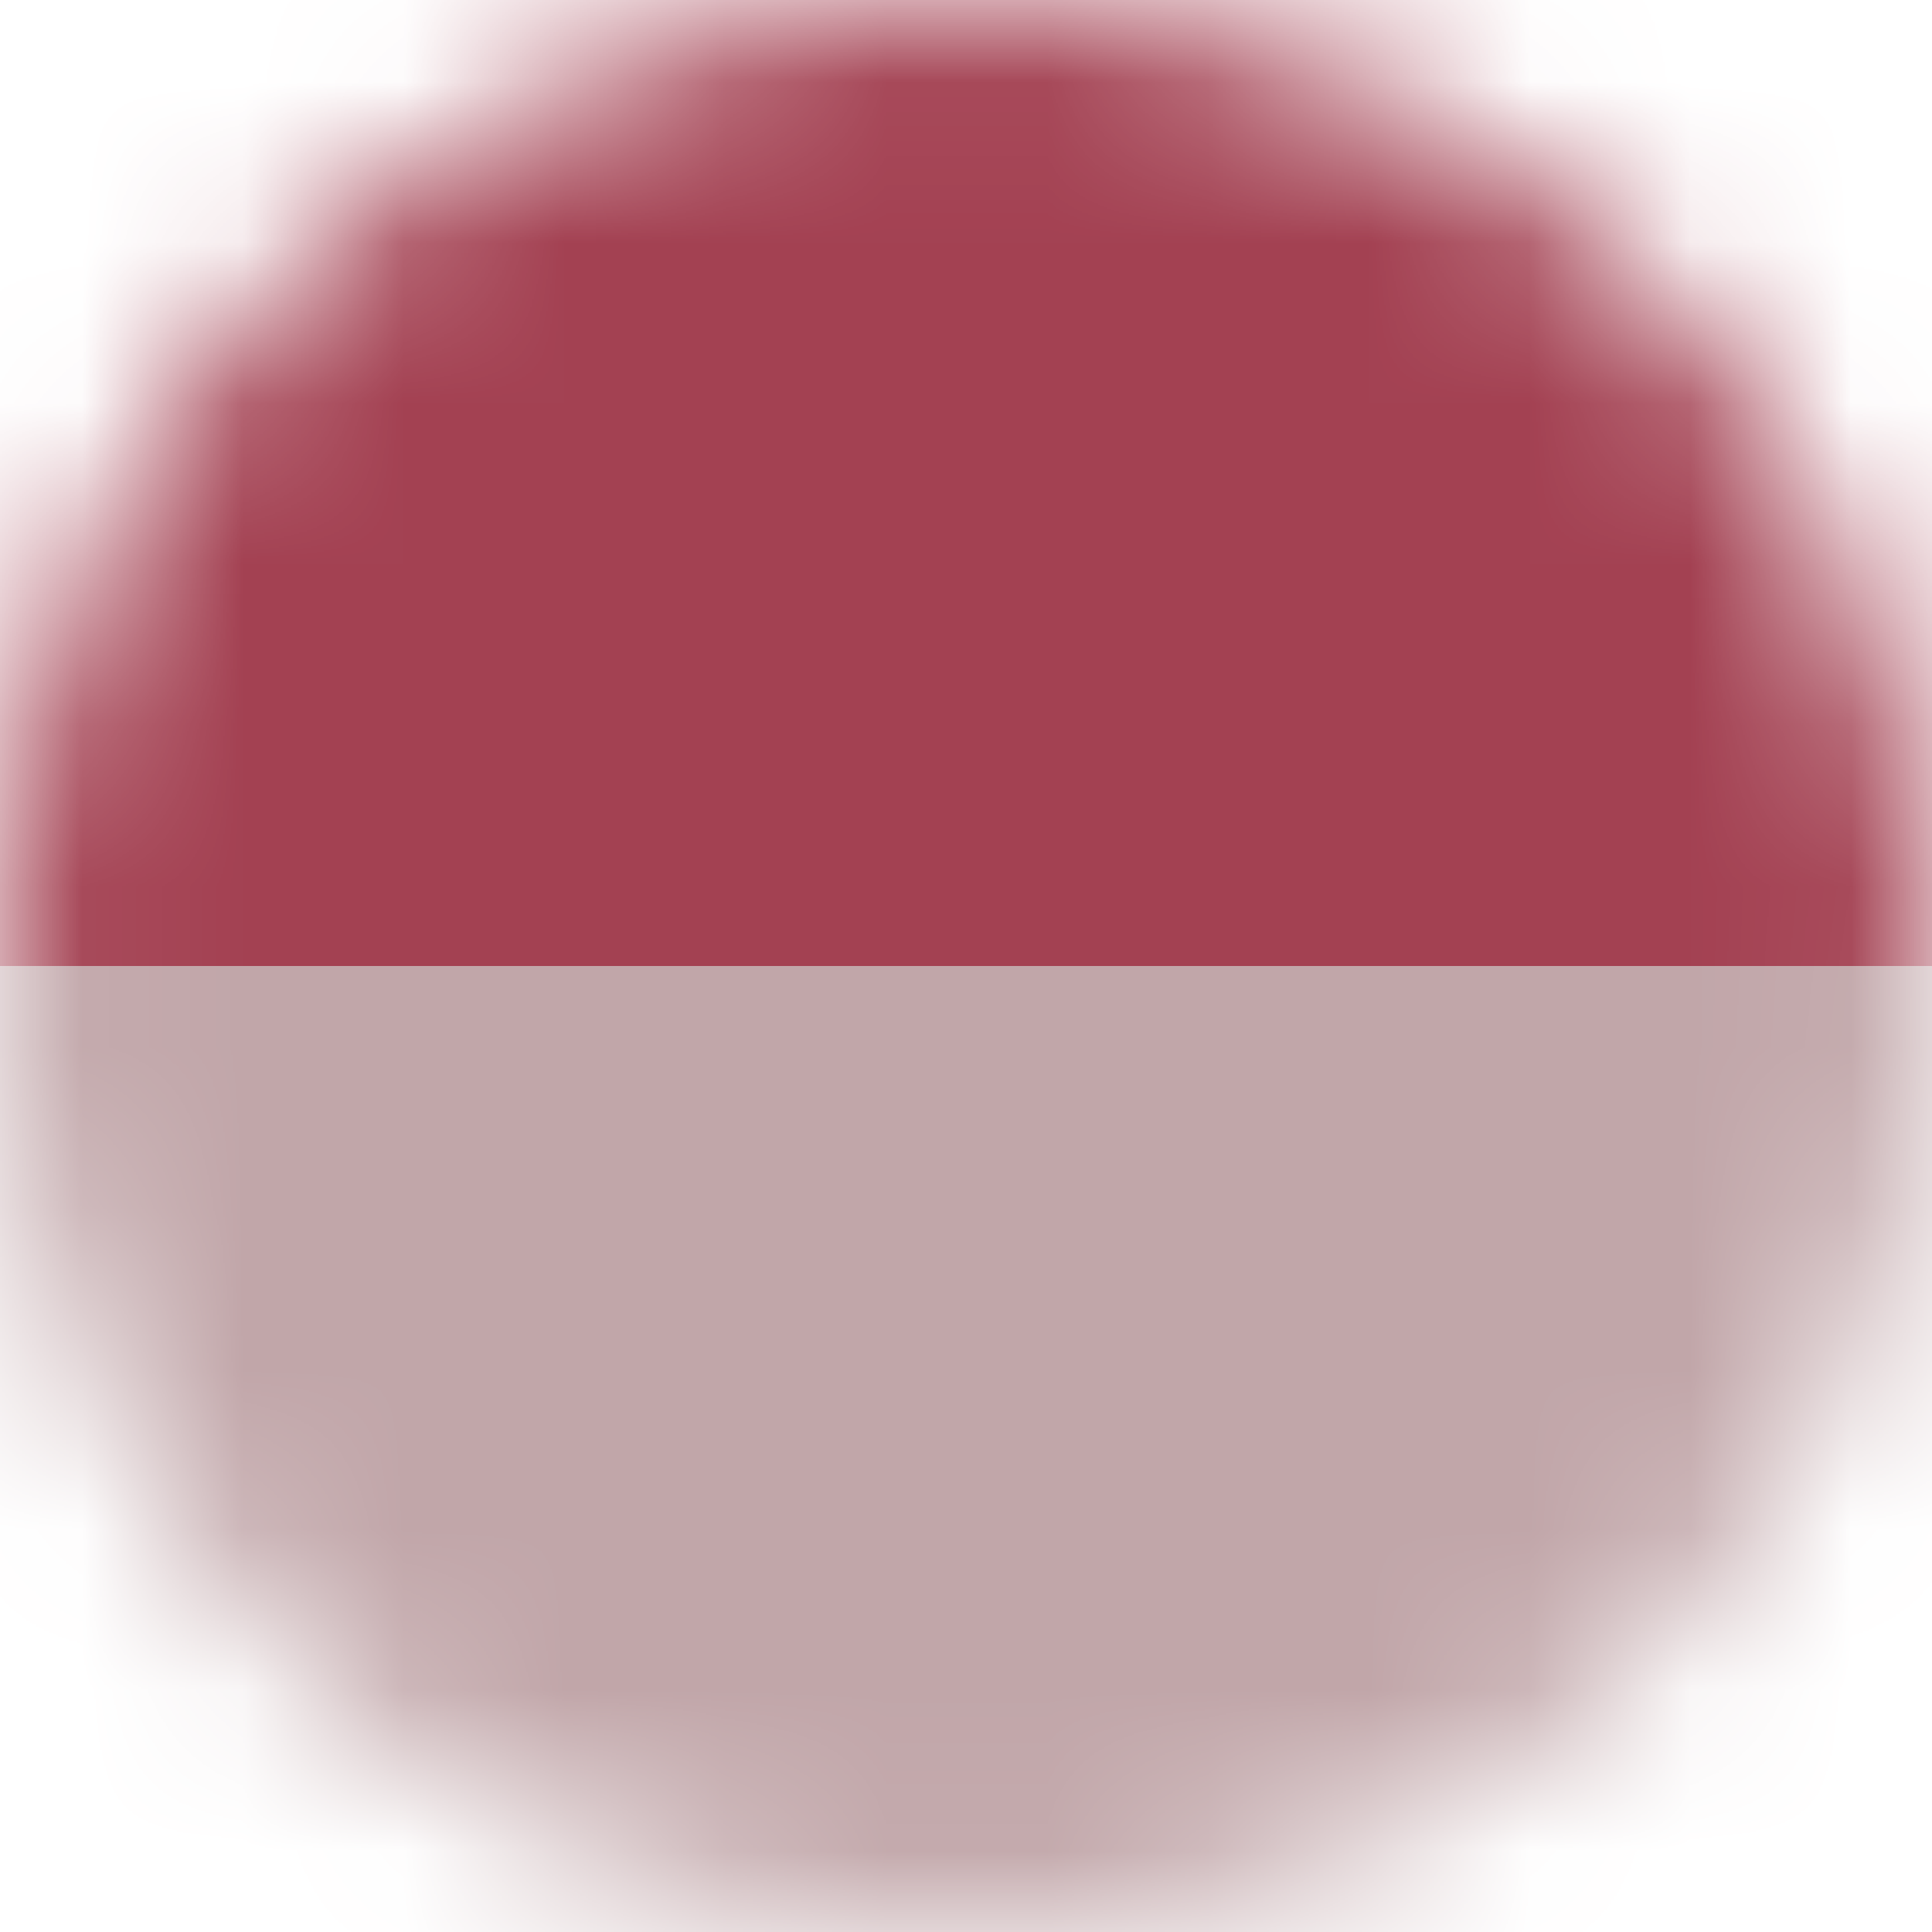 <svg width="12" height="12" fill="none" xmlns="http://www.w3.org/2000/svg"><mask id="a" maskUnits="userSpaceOnUse" mask-type="alpha"  x="0" y="0" width="12" height="12"><circle cx="6" cy="6" r="6" fill="#a34152"/></mask><g mask="url(#a)"><path fill="#a34152" d="M0 0h12v6H0z"/><path fill="#c1a6a9" d="M0 6h12v6H0z"/></g></svg>
